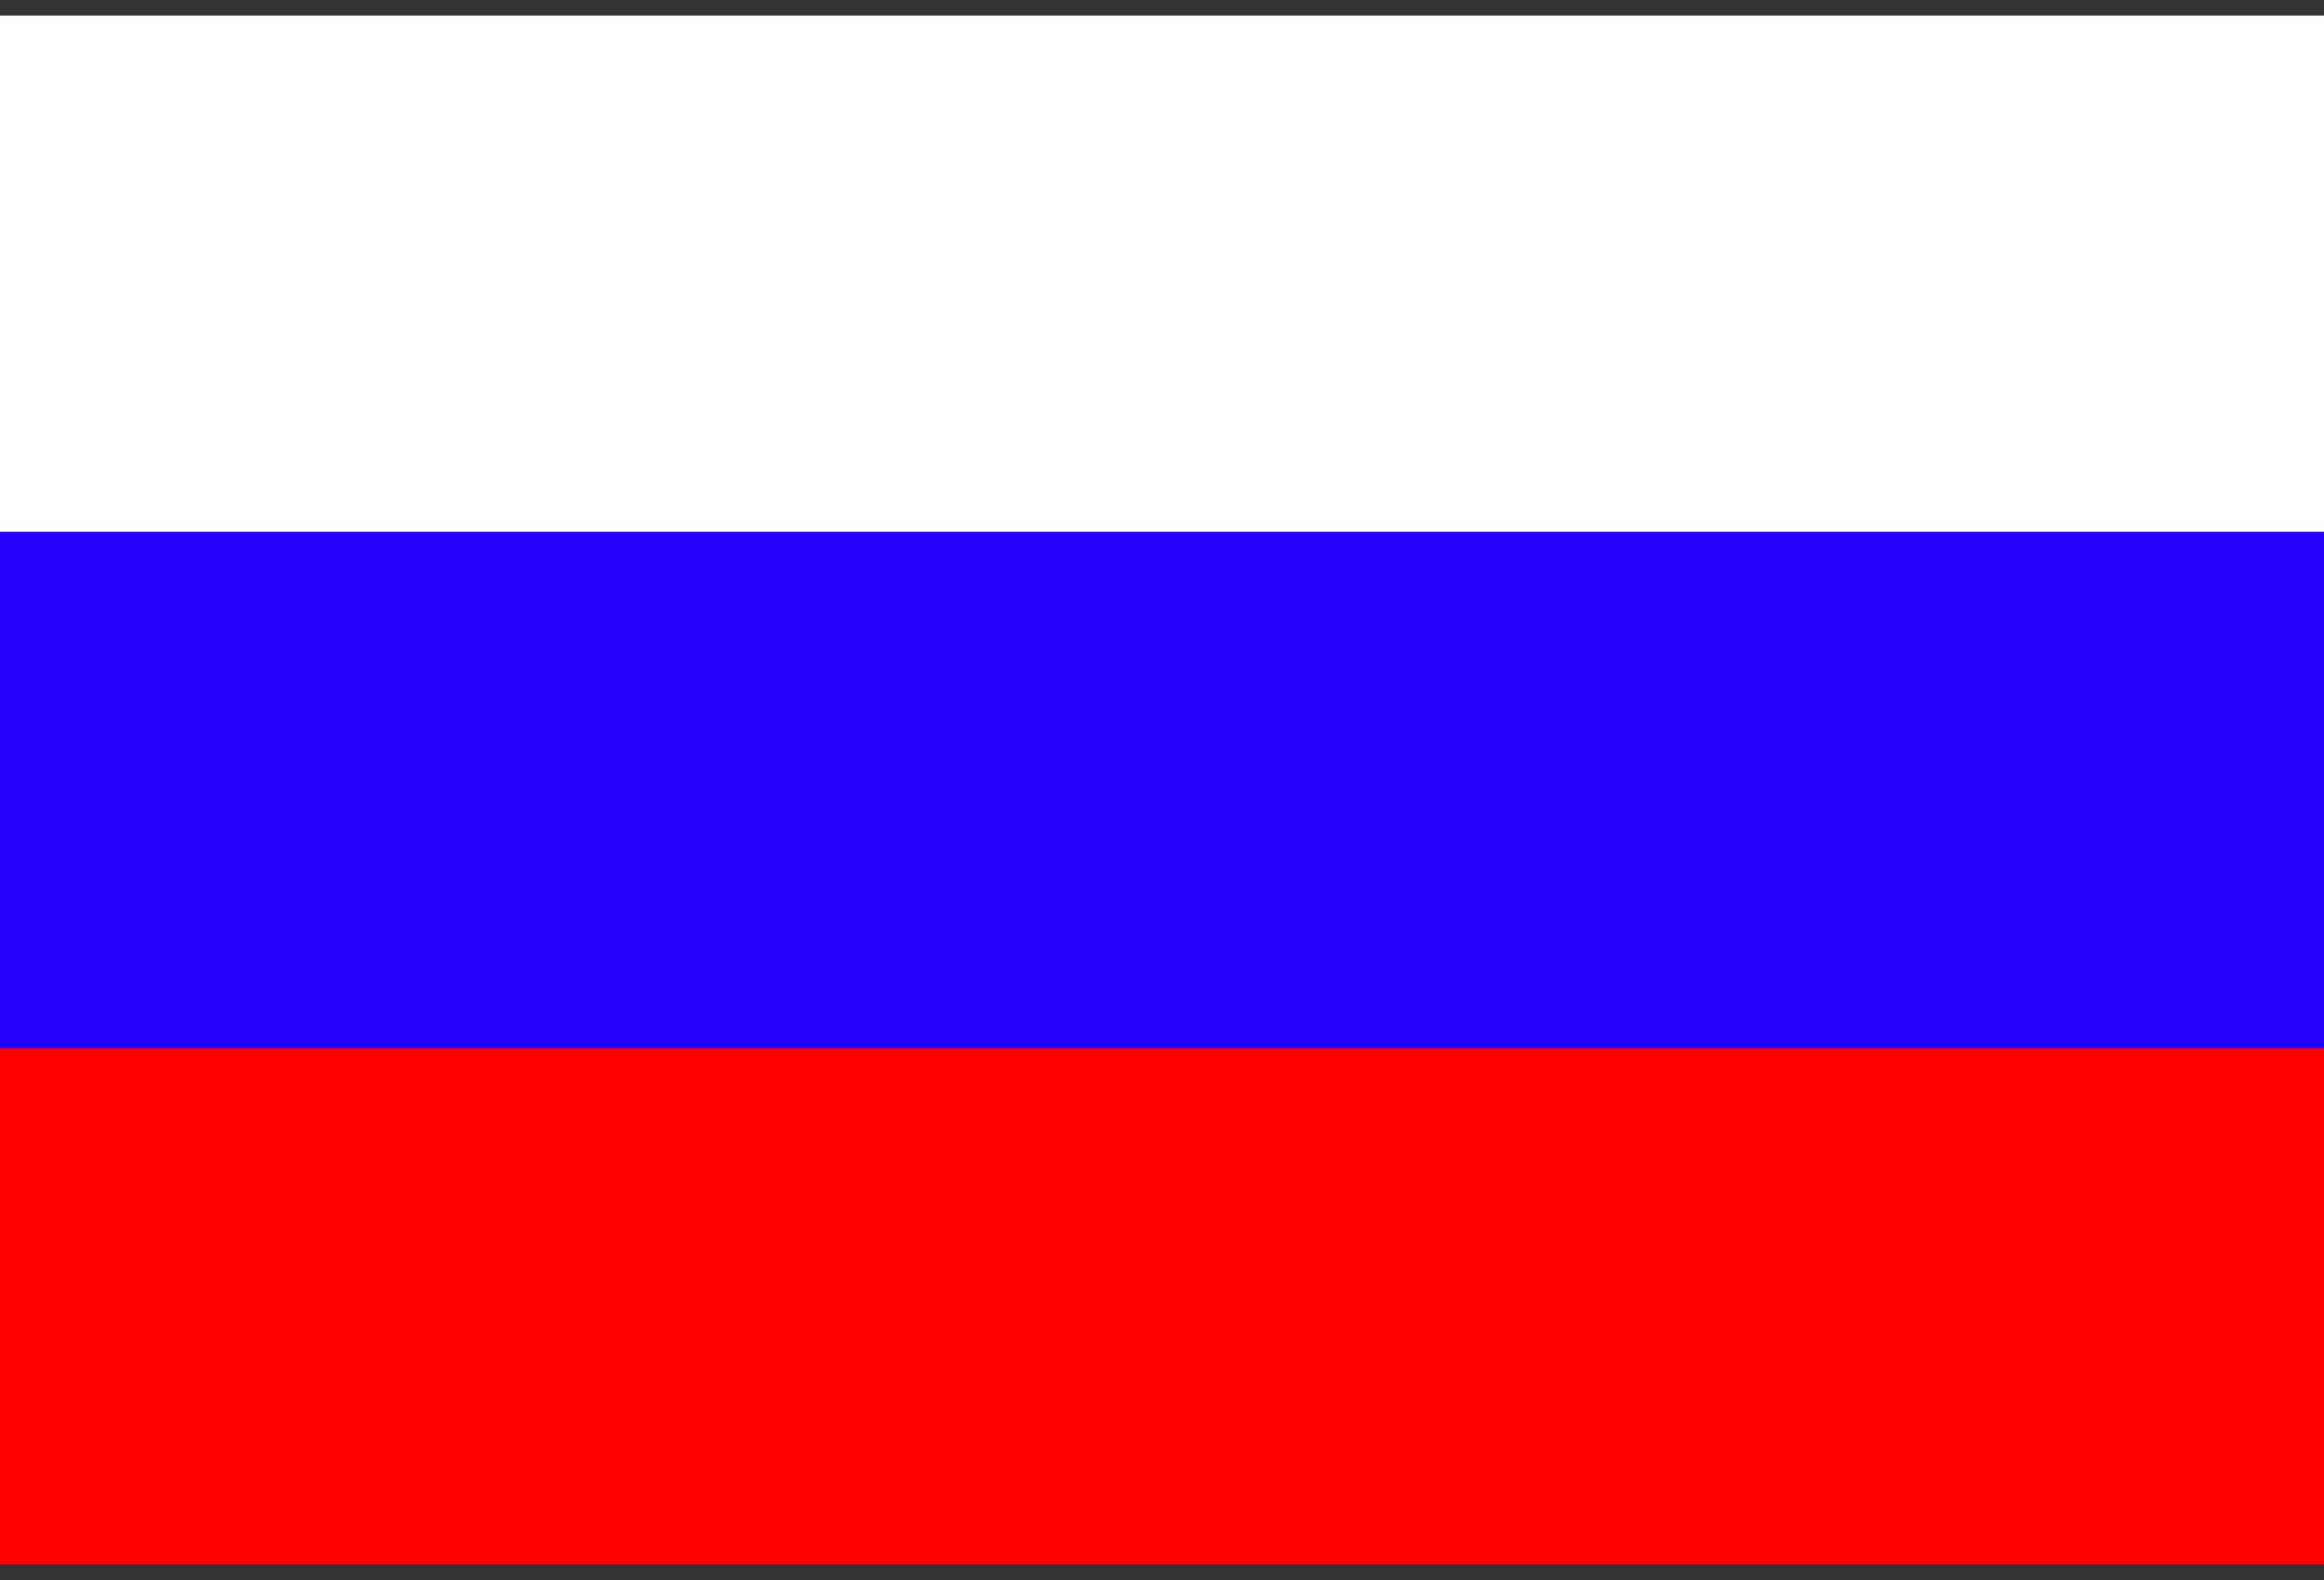 <svg width="25" height="17" viewBox="0 0 25 17" fill="none" xmlns="http://www.w3.org/2000/svg">
<rect x="0" y="0" width="25" height="17" fill="#333333" stroke="none"/>
<path d="M25 0.167H0V16.832H25V0.167Z" fill="#2400FF"/>
<path d="M25 0.167H0V5.722H25V0.167Z" fill="white"/>
<path d="M25 11.277H0V16.833H25V11.277Z" fill="#FF0000"/>
</svg>
